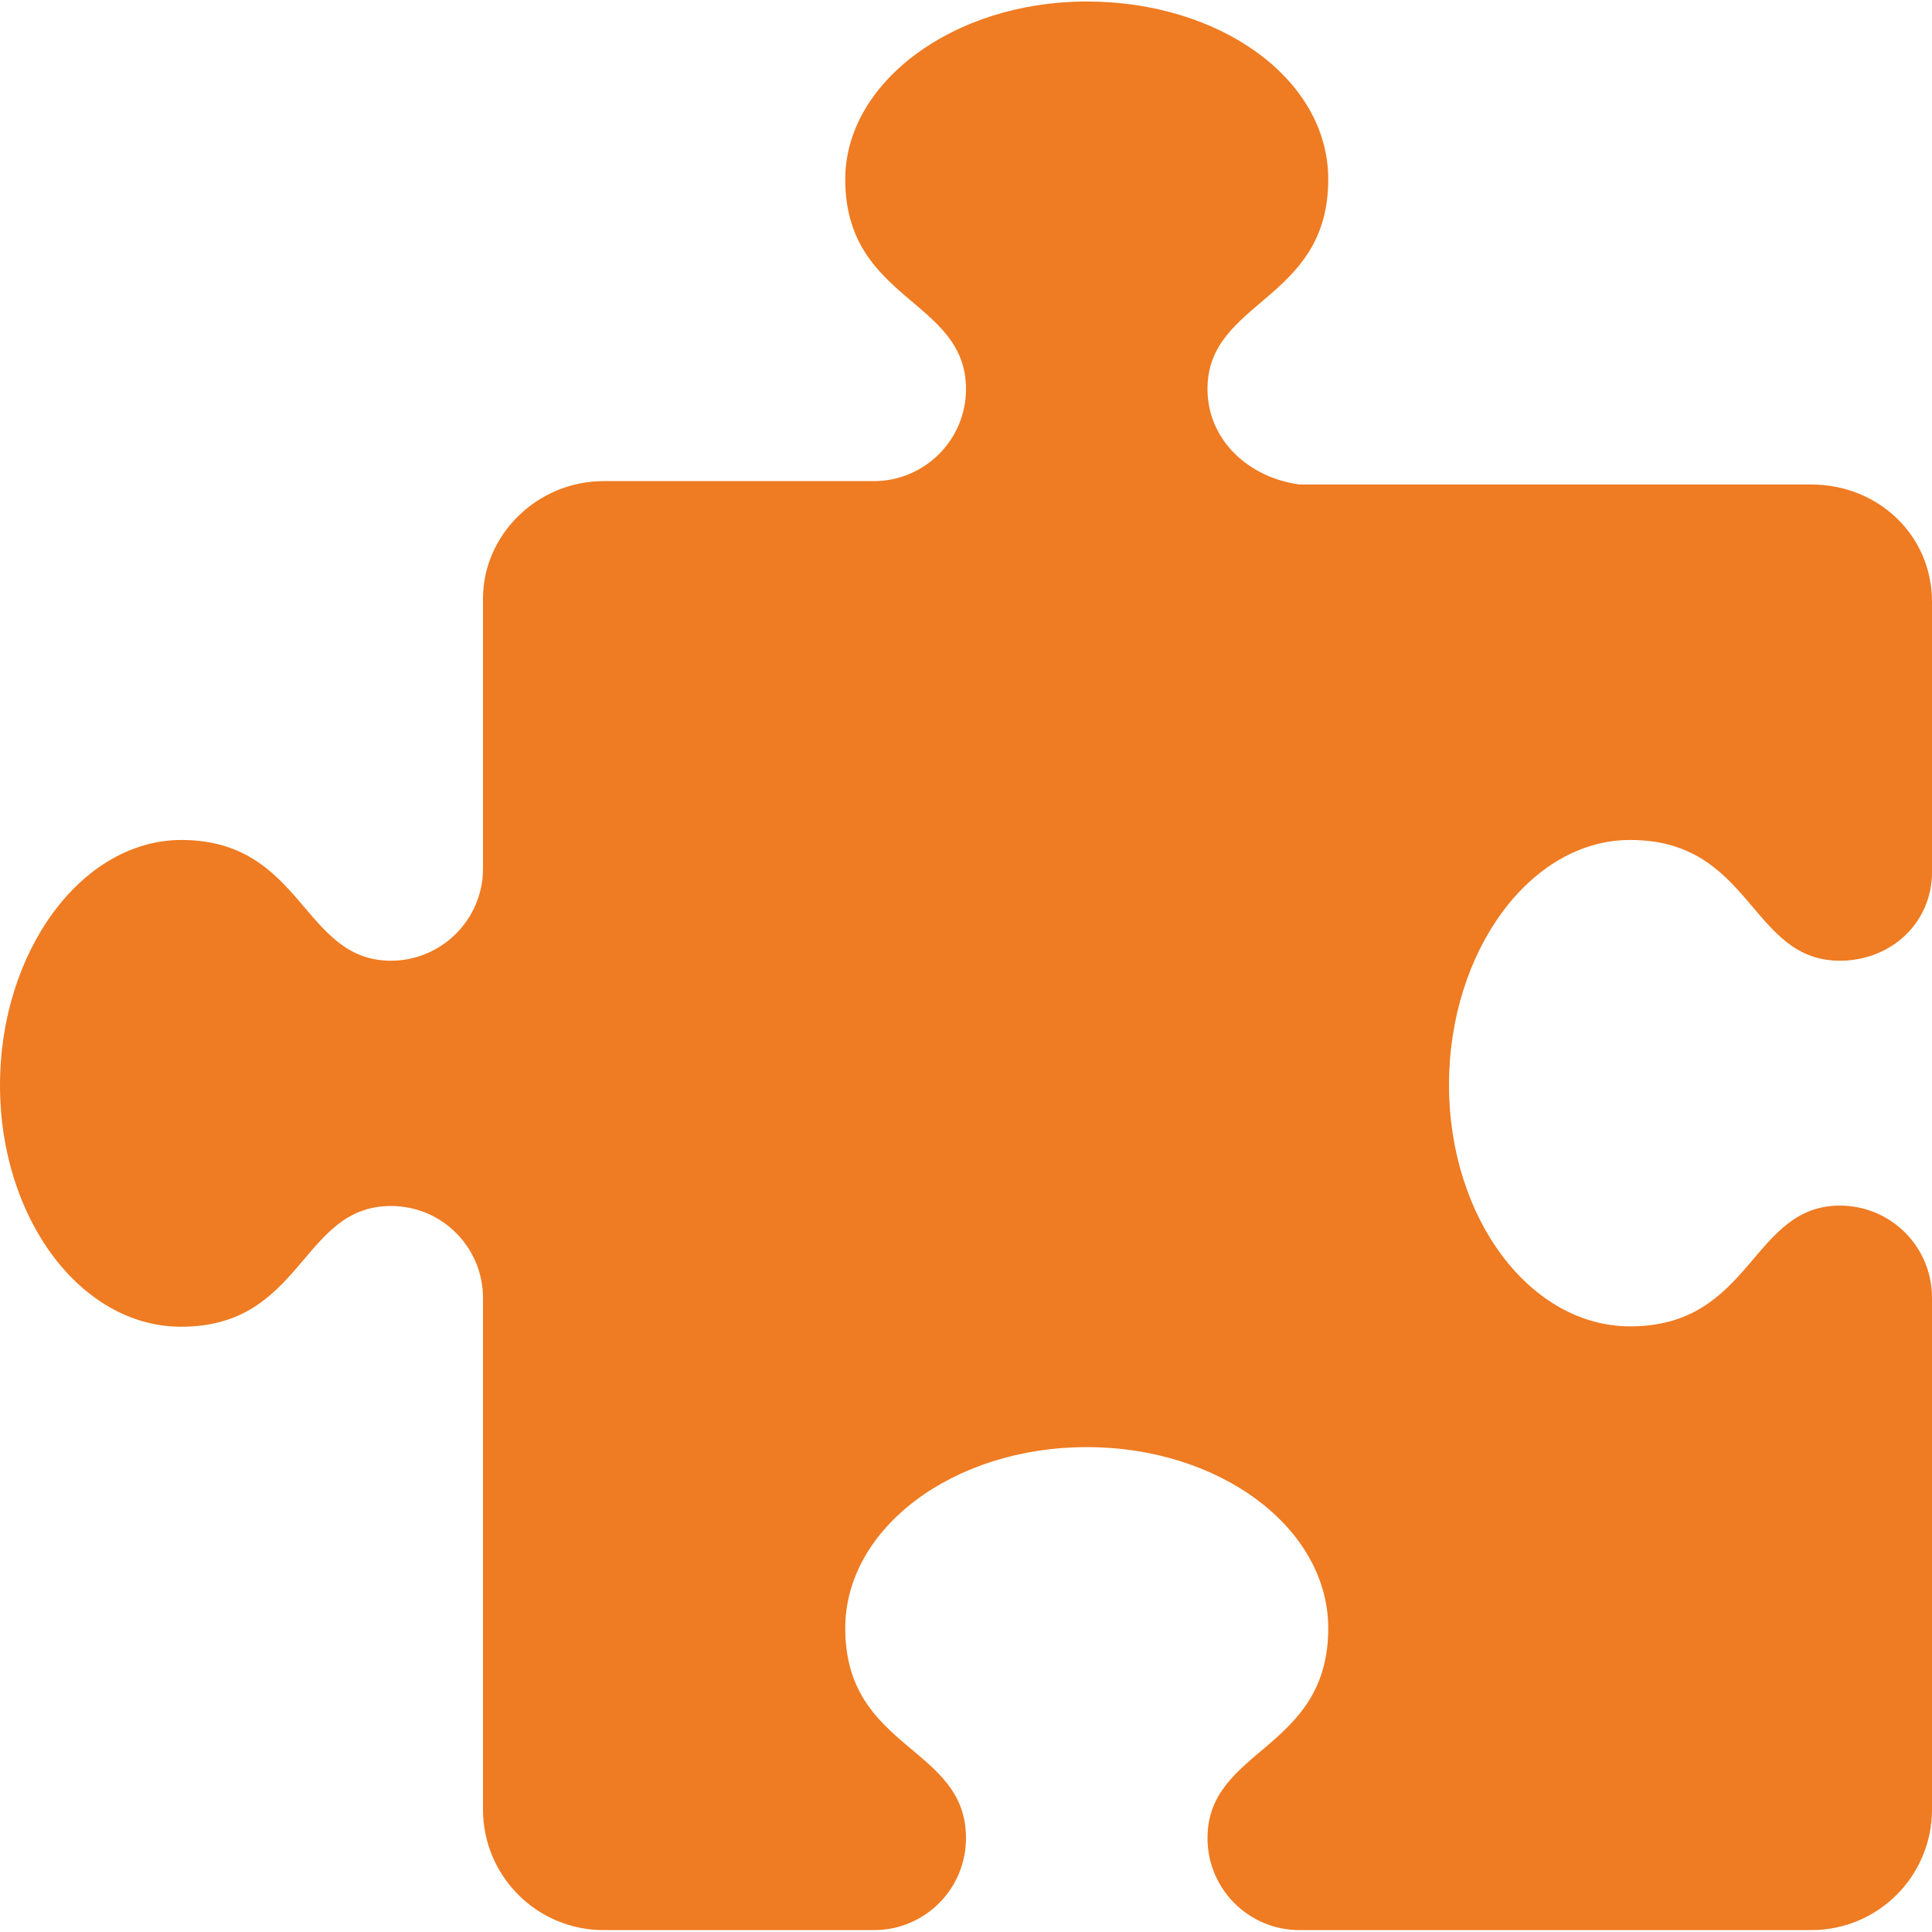 <?xml version="1.0" encoding="utf-8"?>
<!-- Generator: Adobe Illustrator 24.1.1, SVG Export Plug-In . SVG Version: 6.00 Build 0)  -->
<svg version="1.1" id="圖層_1" xmlns="http://www.w3.org/2000/svg" xmlns:xlink="http://www.w3.org/1999/xlink" x="0px" y="0px"
	 viewBox="0 0 512 512" style="enable-background:new 0 0 512 512;" xml:space="preserve">
<style type="text/css">
	.st0{fill:#EF7B22;}
</style>
<path class="st0" d="M48,222.6c32.4,0,32,32,55.6,32c13.4,0,24.4-10.9,24.4-24.4v-71.6c0-16.8,14.3-31.1,32-31.1h71.6
	c13.4,0,24.4-10.9,24.4-24.4c0-23.9-32-23.2-32-55.6c0-25.6,28.6-47.1,64-47.1s64,20.6,64,47.1c0,32.4-32,31.9-32,55.6
	c0,13.5,10.9,23.5,24.4,25.3H480c17.7,0,32,13.4,32,31.1v71.6c0,13.5-10.9,23.5-24.4,23.5c-23.9,0-23.2-32-55.6-32
	c-26.5,0-48,29.6-48,64.9s21.5,64,48,64c32.4,0,32-32,55.6-32c13.5,0,24.4,10.9,24.4,24.4v135.6c0,17.7-14.3,32-32,32H344.4
	c-13.5,0-24.4-10.9-24.4-24.4c0-23.9,32-23.2,32-55.6c0-26.5-28.6-48-64-48s-64,21.5-64,48c0,32.4,32,31.1,32,55.6
	c0,13.5-10.9,24.4-24.4,24.4H160c-17.7,0-32-14.3-32-32V344c0-13.5-10.9-24.4-24.4-24.4c-23.9,0-23.2,32-55.6,32
	c-26.5,0-48-28.6-48-64C0,252.3,21.5,222.7,48,222.6z"/>
</svg>
